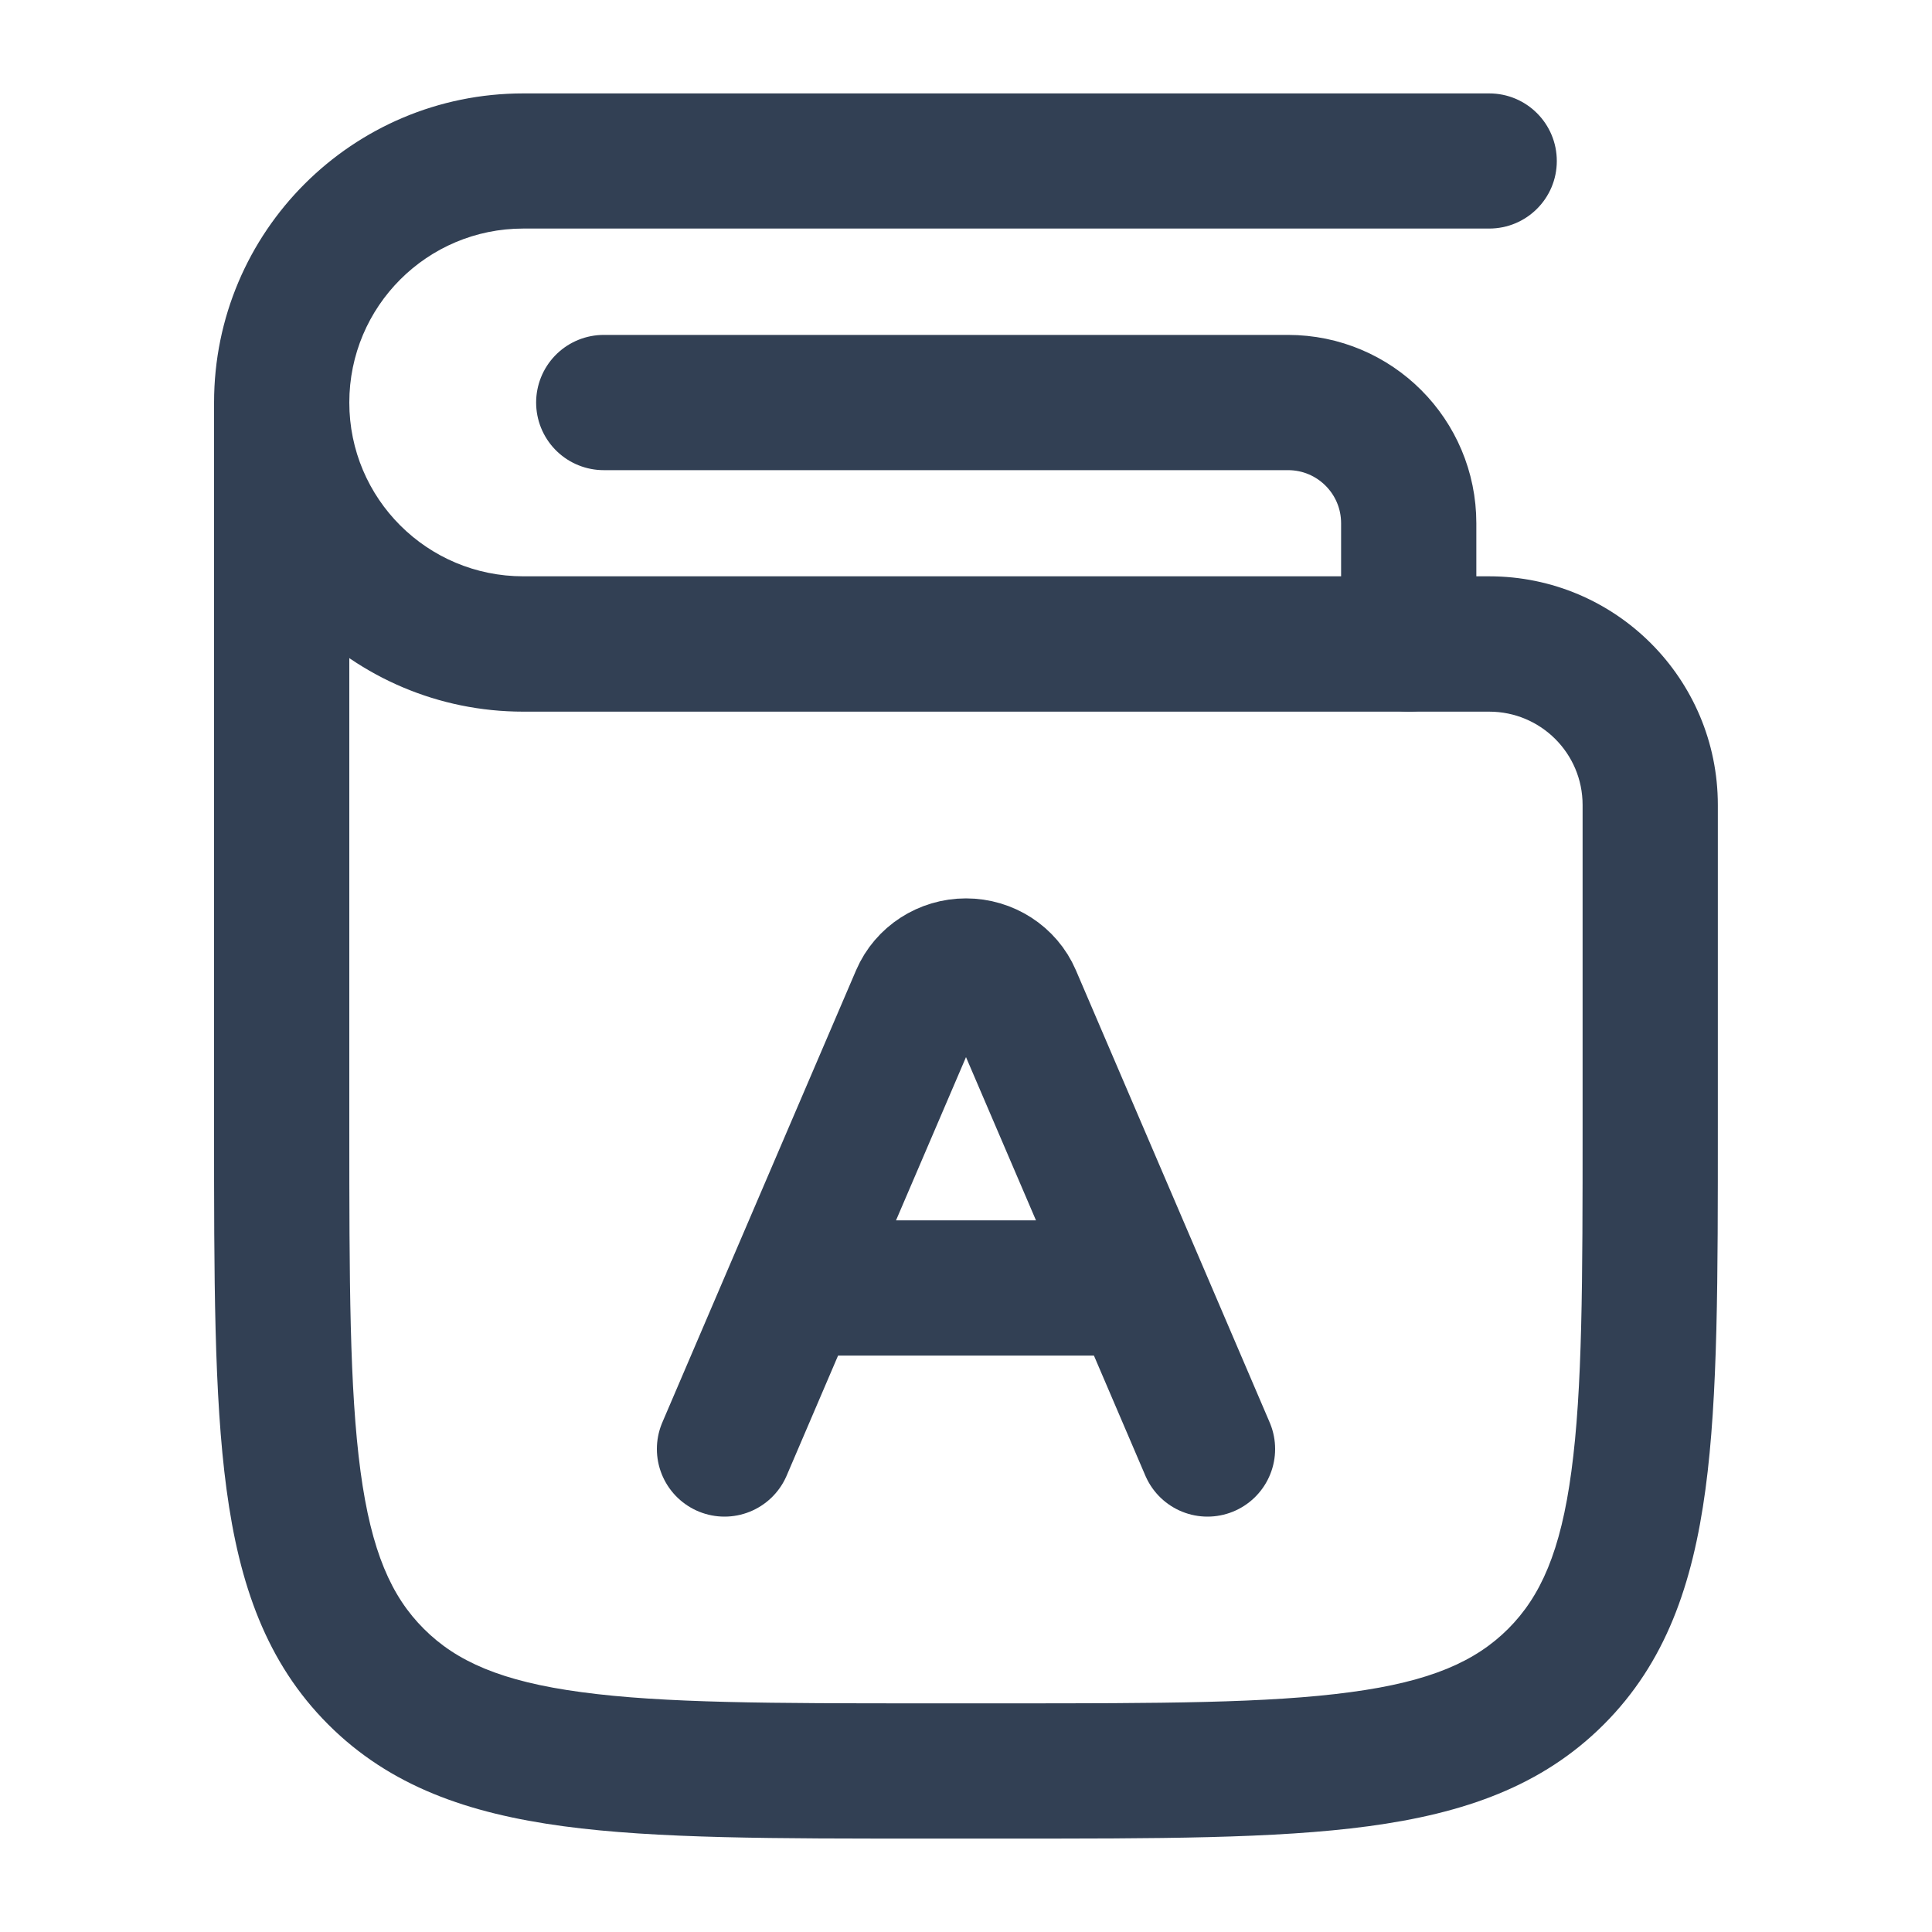 <?xml version="1.0"?>
<svg xmlns="http://www.w3.org/2000/svg" width="20" height="20" viewBox="0 0 20 20" fill="none">
<g>
<path d="M6.25 4.167H13.333C14.024 4.167 14.583 4.726 14.583 5.417V6.667" stroke="#324054" stroke-width="1.4" stroke-linecap="round" stroke-linejoin="round"/>
<path d="M12.5 15L11.786 13.333M7.5 15L8.214 13.333M8.214 13.333L9.506 10.319C9.589 10.126 9.784 10 10 10C10.216 10 10.411 10.126 10.494 10.319L11.786 13.333M8.214 13.333H11.786" stroke="#324054" stroke-width="1.4" stroke-linecap="round" stroke-linejoin="round"/>
<path d="M16.107 17.357L15.612 16.862V16.862L16.107 17.357ZM15.416 2.366C15.803 2.366 16.116 2.053 16.116 1.667C16.116 1.28 15.803 0.967 15.416 0.967V1.667V2.366ZM17.083 8.333H16.383V11.666H17.083H17.783V8.333H17.083ZM10.416 18.333V17.633H9.583V18.333V19.033H10.416V18.333ZM2.917 11.666H3.616V4.167H2.917H2.216V11.666H2.917ZM9.583 18.333V17.633C7.992 17.633 6.869 17.632 6.019 17.517C5.189 17.406 4.724 17.198 4.388 16.862L3.893 17.357L3.398 17.852C4.038 18.492 4.847 18.772 5.832 18.905C6.798 19.035 8.032 19.033 9.583 19.033V18.333ZM2.917 11.666H2.216C2.216 13.218 2.215 14.452 2.345 15.417C2.477 16.403 2.758 17.212 3.398 17.852L3.893 17.357L4.388 16.862C4.051 16.526 3.844 16.061 3.732 15.231C3.618 14.381 3.616 13.258 3.616 11.666H2.917ZM17.083 11.666H16.383C16.383 13.258 16.382 14.381 16.267 15.231C16.156 16.061 15.948 16.526 15.612 16.862L16.107 17.357L16.602 17.852C17.242 17.212 17.522 16.403 17.655 15.417C17.785 14.452 17.783 13.218 17.783 11.666H17.083ZM10.416 18.333V19.033C11.968 19.033 13.202 19.035 14.167 18.905C15.153 18.772 15.962 18.492 16.602 17.852L16.107 17.357L15.612 16.862C15.275 17.198 14.811 17.406 13.981 17.517C13.131 17.632 12.008 17.633 10.416 17.633V18.333ZM15.416 1.667V0.967H5.417V1.667V2.366H15.416V1.667ZM5.417 6.667V7.367H15.416V6.667V5.966H5.417V6.667ZM2.917 4.167H2.216C2.216 5.934 3.649 7.367 5.417 7.367V6.667V5.966C4.422 5.966 3.616 5.161 3.616 4.167H2.917ZM5.417 1.667V0.967C3.649 0.967 2.216 2.399 2.216 4.167H2.917H3.616C3.616 3.172 4.422 2.366 5.417 2.366V1.667ZM17.083 8.333H17.783C17.783 7.026 16.724 5.966 15.416 5.966V6.667V7.367C15.95 7.367 16.383 7.799 16.383 8.333H17.083Z" fill="#324054"/>
</g>
<defs>

</defs>
</svg>
